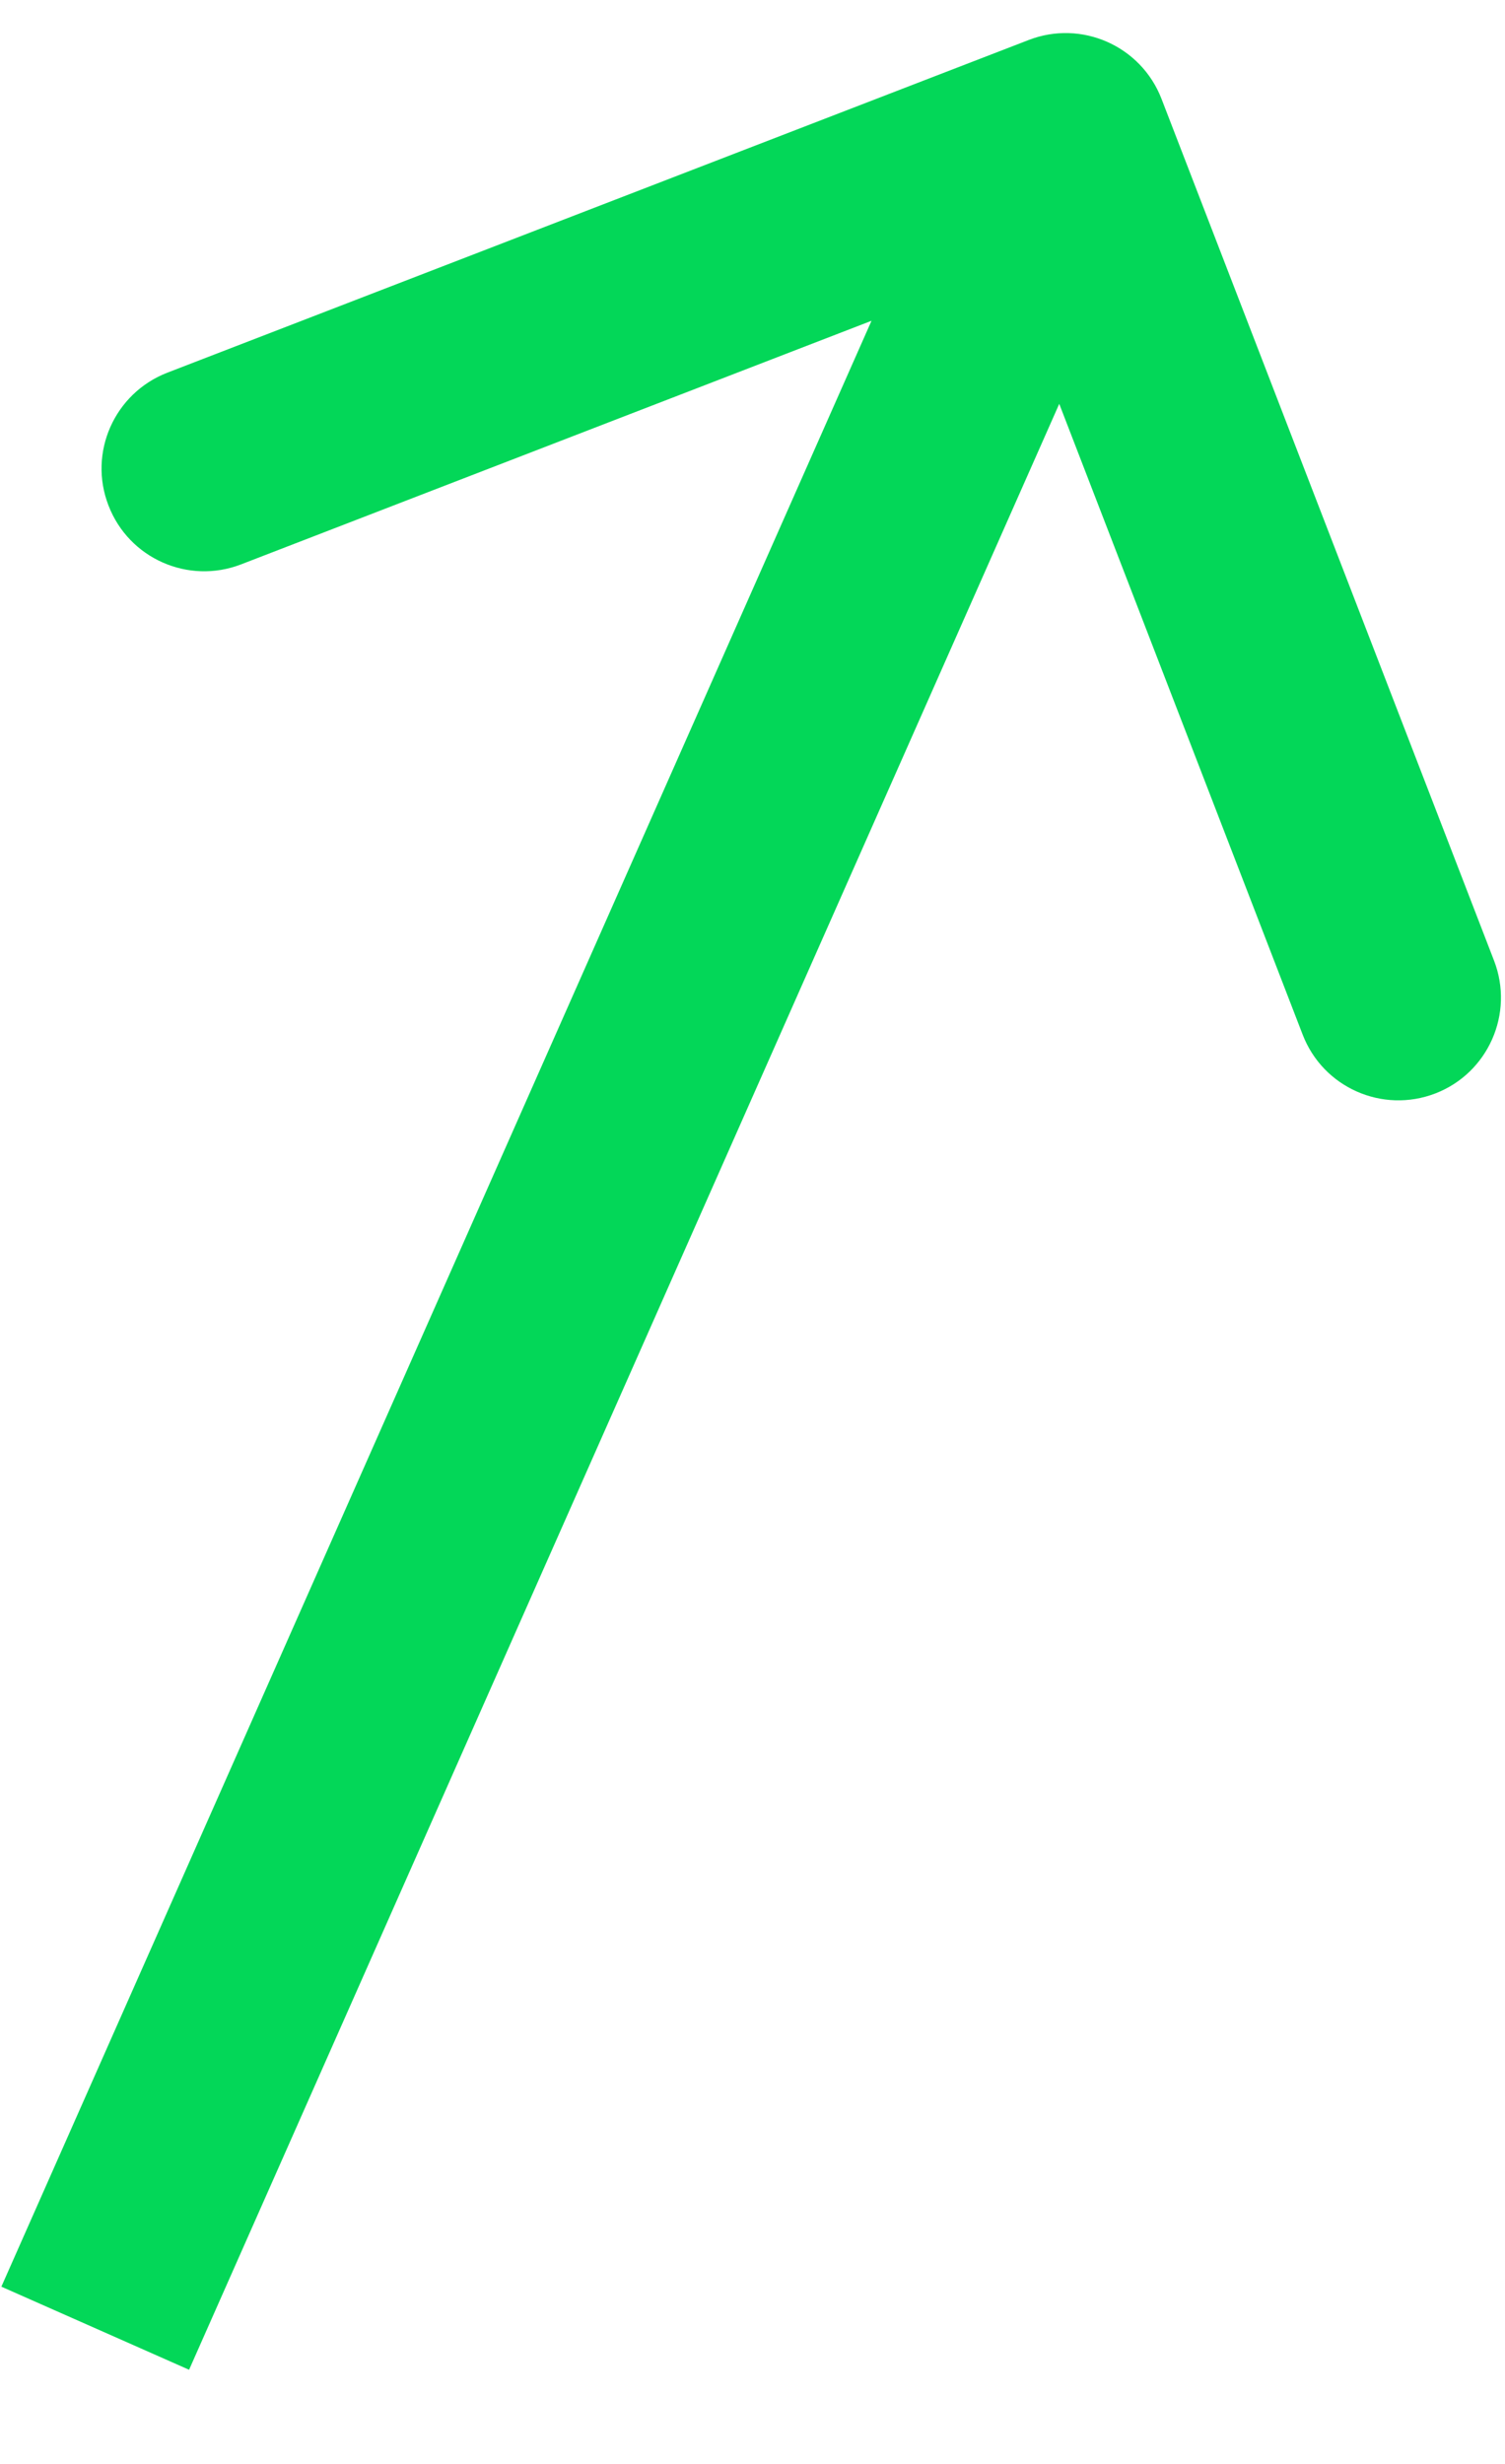 <svg width="11" height="18" viewBox="0 0 11 18" fill="none" xmlns="http://www.w3.org/2000/svg">
<path d="M8.489 0.721C8.339 0.335 7.905 0.143 7.519 0.292L1.222 2.723C0.836 2.873 0.643 3.307 0.793 3.693C0.942 4.08 1.376 4.272 1.762 4.123L7.36 1.961L9.521 7.558C9.67 7.945 10.104 8.137 10.491 7.988C10.877 7.839 11.069 7.404 10.92 7.018L8.489 0.721ZM1.382 17.312L8.475 1.295L7.103 0.688L0.01 16.705L1.382 17.312Z" fill="#03D758"/>
</svg>
